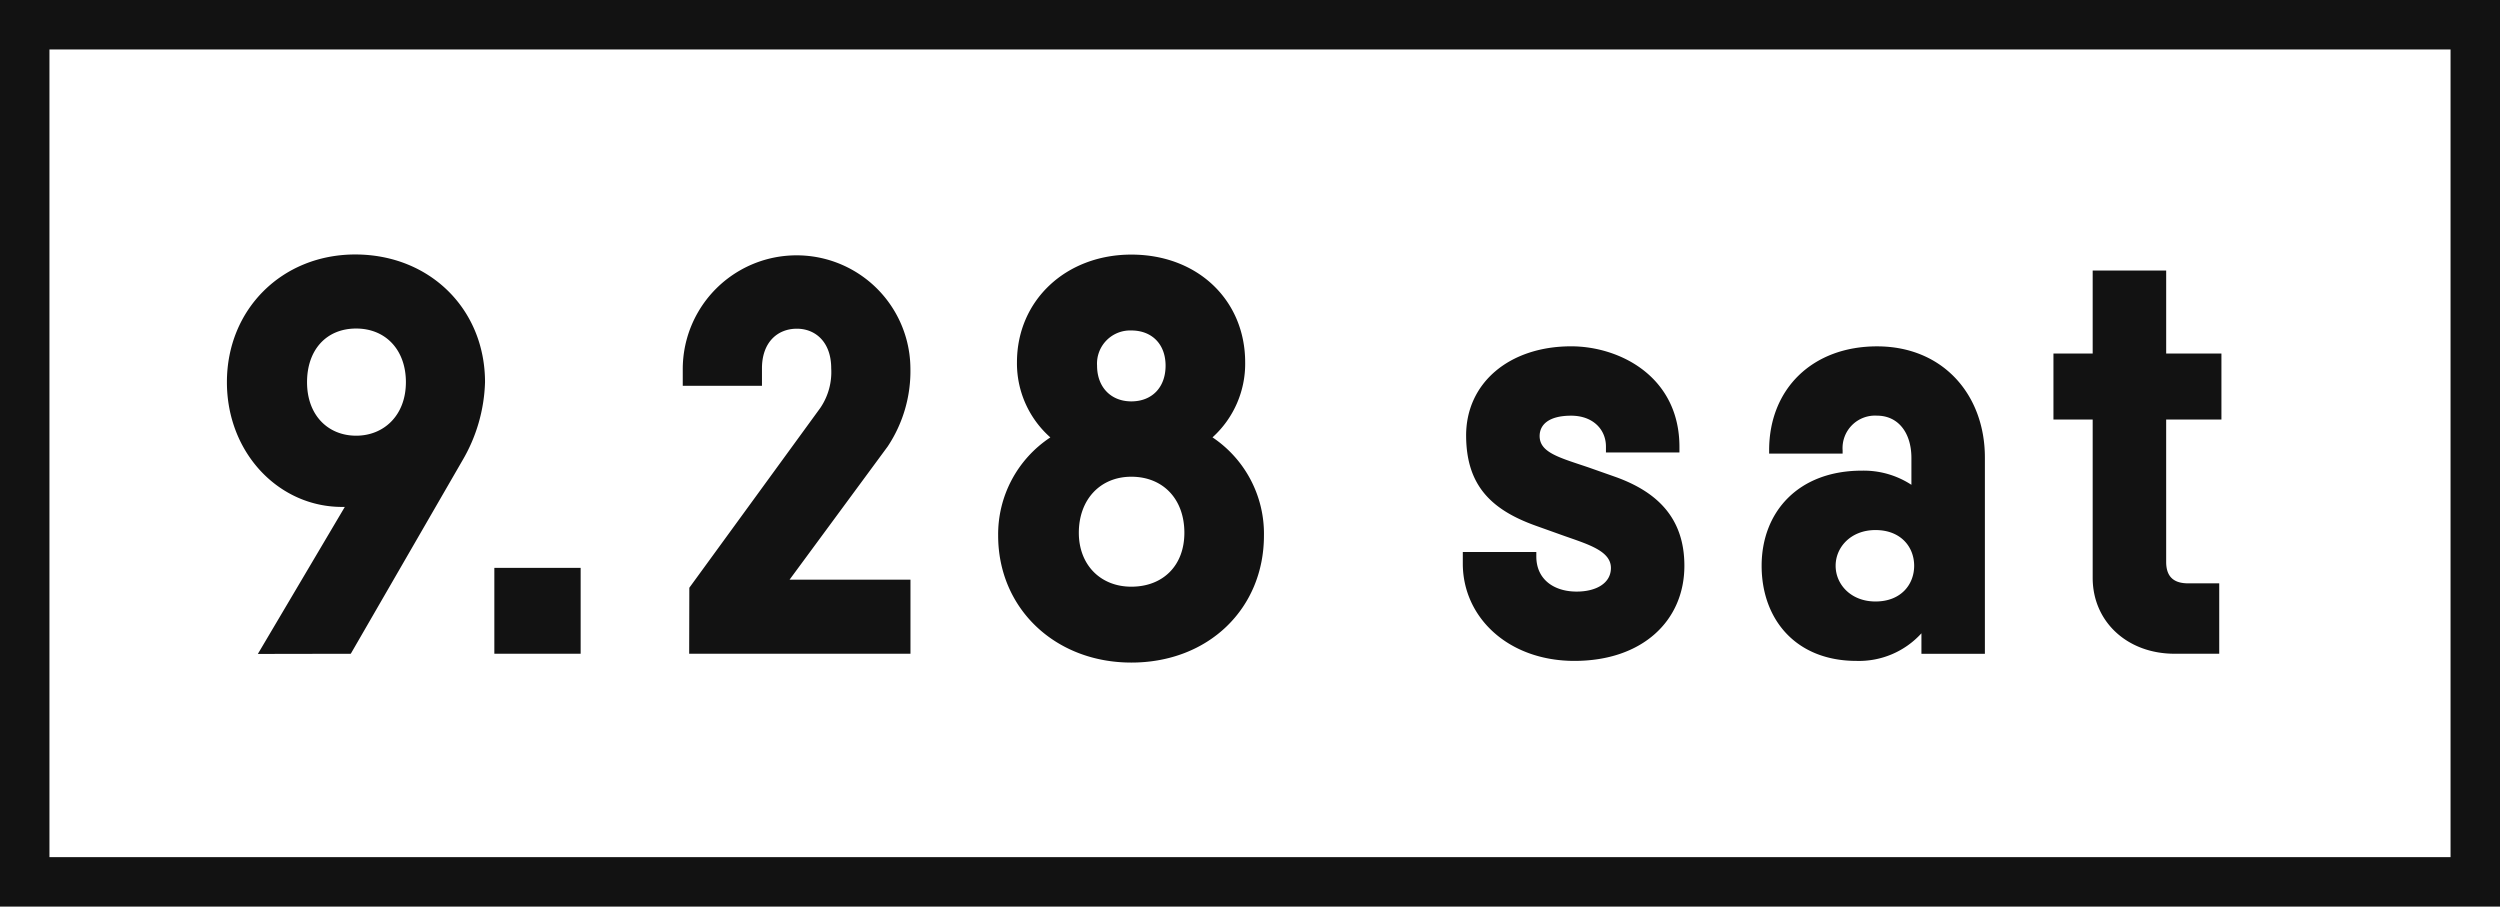 <svg id="_0928_sp.svg" data-name="0928_sp.svg" xmlns="http://www.w3.org/2000/svg" width="455" height="165" viewBox="0 0 455 165">
  <defs>
    <style>
      .cls-1 {
        fill: #121212;
        fill-rule: evenodd;
      }
    </style>
  </defs>
  <path id="waku_のコピー" data-name="waku のコピー" class="cls-1" d="M0,0V165H455V0H0ZM9,156V9H446V156H9Z"/>
  <path id="day_のコピー_2" data-name="day のコピー 2" class="cls-1" d="M88.274,69.559a29.779,29.779,0,0,1-4.143,14.3l-20.29,35.126-16.911.03L62.756,92.259q-0.174,0-.348,0c-11.566.1-21.11-9.762-21.11-22.7,0-13.323,10.088-23.245,23.35-23.245C78.187,46.315,88.274,56.236,88.274,69.559Zm-14.4,0c0-5.87-3.675-9.766-9.053-9.766-5.445,0-8.939,3.9-8.939,9.766,0,6.039,3.837,9.738,8.939,9.738C69.856,79.3,73.873,75.6,73.873,69.559Zm31.806,49.423H89.97V103.35h15.709v15.632ZM165.706,105.5v13.481H125.429l0.027-12.008,23.835-32.723a11.587,11.587,0,0,0,1.99-7.209c0-4.762-2.844-7.216-6.253-7.216-3.507,0-6.351,2.453-6.351,7.216v3.172H124.262V67.043a20.717,20.717,0,0,1,41.433,0,24.76,24.76,0,0,1-4.134,14.213L143.7,105.5h22.009ZM220.675,79.6a21.1,21.1,0,0,1,9.363,17.872c0,13.267-10.074,23.116-24.137,23.116-13.865,0-24.237-9.849-24.237-23.116a21.128,21.128,0,0,1,9.5-17.864,17.988,17.988,0,0,1-6.078-13.659c0-11.293,8.922-19.612,20.818-19.612,12.093,0,20.717,8.32,20.717,19.612A18.065,18.065,0,0,1,220.675,79.6h0Zm-5.119,17.371c0-6.165-3.9-10.207-9.655-10.207-5.656,0-9.554,4.144-9.554,10.207,0,5.787,3.9,9.807,9.554,9.807C211.654,106.774,215.556,102.95,215.556,96.967Zm-15.89-30.42c0,3.882,2.493,6.5,6.235,6.5s6.235-2.525,6.235-6.5c0-3.92-2.494-6.405-6.235-6.405A6.032,6.032,0,0,0,199.666,66.547Zm92.616,14.709c0-3.048-2.314-5.605-6.336-5.605-4.224,0-5.733,1.755-5.733,3.7,0,3,3.525,3.905,8.795,5.68l5.05,1.78c7.54,2.713,12.5,7.451,12.5,16.155,0,10.006-7.643,17.313-20.013,17.313-12.027,0-20.315-7.906-20.315-17.714v-2.1H279.61v0.8c0,4.2,3.218,6.4,7.341,6.4,3.52,0,6.236-1.5,6.236-4.3,0-3.066-4.05-4.27-8.4-5.8l-5.314-1.9c-8.2-2.945-12.558-7.418-12.638-16.227-0.1-9.747,7.887-16.412,19.11-16.412,8.793,0,19.712,5.475,19.712,18.313v1H292.283v-1.1Zm68.967,2v35.726H349.7V115.26a15.345,15.345,0,0,1-11.826,5.023c-11.073,0-17.257-7.606-17.257-17.313s6.583-17.311,18.25-17.311a15.86,15.86,0,0,1,9.01,2.577V83.356c0-4.6-2.409-7.706-6.26-7.706a5.91,5.91,0,0,0-6.261,6.3v0.6H321.983v-0.6c0-11.207,7.916-18.913,19.637-18.913C353.724,63.042,361.249,71.948,361.249,83.256ZM348.378,102.97c0-3.4-2.4-6.5-7.045-6.5-4.461,0-7.248,3.1-7.248,6.5s2.787,6.5,7.248,6.5C345.982,109.475,348.378,106.372,348.378,102.97Zm45.865-26.618V102.27c0,3,1.71,3.9,4.023,3.9H403.9v12.81h-8.146c-8.549,0-14.886-5.8-14.886-13.81V76.352h-7.14V64.343h7.14V49.234h13.377V64.343H404.3V76.352H394.243Z"/>
</svg>
